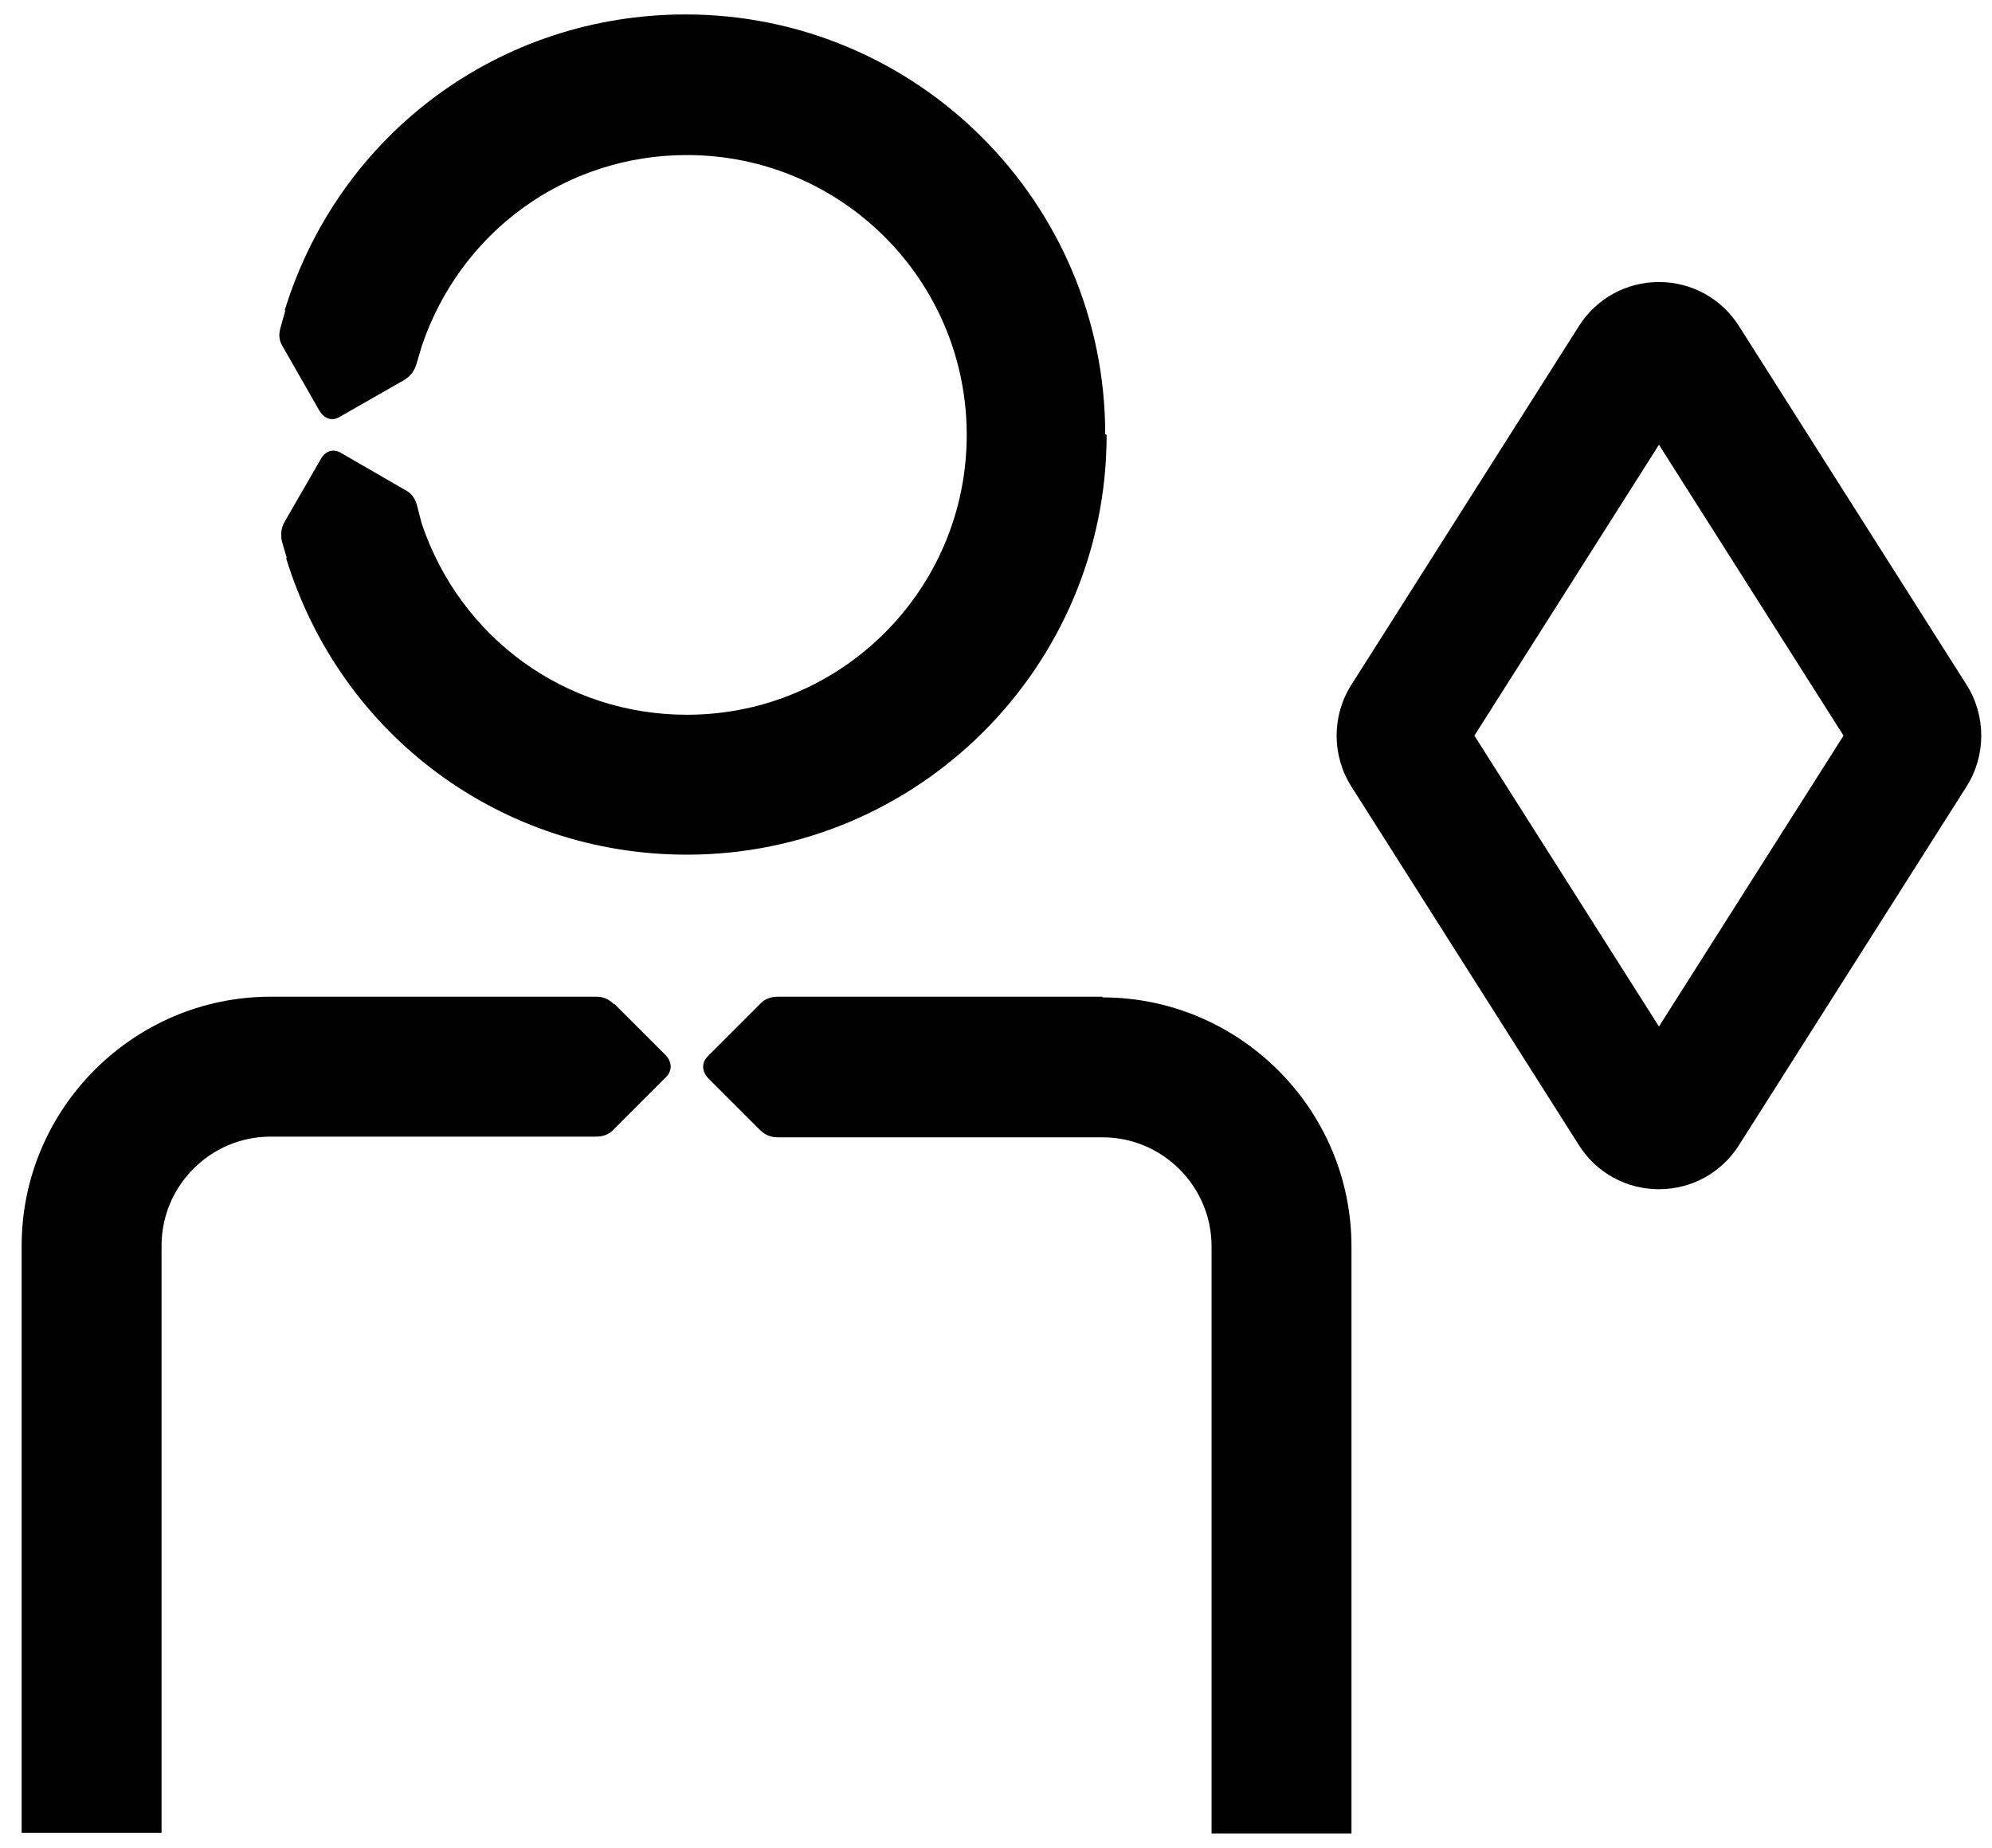<?xml version="1.0" encoding="UTF-8"?> <svg xmlns="http://www.w3.org/2000/svg" width="69" height="64" viewBox="0 0 69 64" fill="none"><path d="M68.121 23.72L60.233 11.29C59.629 10.337 58.593 9.768 57.464 9.768C56.335 9.768 55.299 10.337 54.694 11.29L46.807 23.722C46.129 24.788 46.129 26.168 46.807 27.236L54.694 39.666C55.299 40.62 56.334 41.188 57.464 41.188C58.594 41.188 59.627 40.62 60.233 39.666L68.121 27.236C68.797 26.168 68.797 24.788 68.121 23.72ZM57.464 35.553L51.071 25.478L57.464 15.403L63.857 25.478L57.464 35.553Z" fill="black"></path><path d="M38.283 15.039C38.283 7.018 31.765 0.5 23.745 0.5C17.324 0.5 11.751 4.619 9.861 10.75H9.885L9.715 11.355C9.643 11.598 9.667 11.816 9.812 12.034L11.072 14.239C11.242 14.505 11.508 14.602 11.775 14.433L13.98 13.173C14.198 13.052 14.344 12.858 14.416 12.64L14.61 11.985C15.943 8.036 19.577 5.37 23.794 5.37C29.148 5.37 33.486 9.708 33.486 15.063C33.486 20.418 29.148 24.755 23.794 24.755C19.577 24.755 15.943 22.09 14.61 18.14L14.44 17.486C14.368 17.244 14.247 17.074 14.004 16.953L11.823 15.693C11.557 15.523 11.266 15.62 11.121 15.886L9.861 18.067C9.74 18.285 9.715 18.503 9.764 18.746L9.934 19.327H9.909C11.799 25.482 17.372 29.601 23.794 29.601C31.814 29.601 38.332 23.083 38.332 15.063L38.283 15.039Z" fill="black"></path><path d="M21.273 34.787C21.08 34.593 20.886 34.52 20.643 34.52H19.941H9.376C4.627 34.52 0.75 38.397 0.75 43.146V63.476H5.596V43.146C5.596 41.062 7.292 39.366 9.376 39.366H20.11H20.643C20.886 39.366 21.104 39.294 21.273 39.1L23.067 37.307C23.285 37.089 23.285 36.798 23.067 36.555L21.273 34.762V34.787Z" fill="black"></path><path d="M38.187 34.52H27.646H26.943C26.701 34.52 26.483 34.593 26.313 34.787L24.52 36.58C24.302 36.798 24.302 37.089 24.52 37.331L26.313 39.124C26.507 39.318 26.701 39.39 26.943 39.39H27.477H38.187C40.27 39.39 41.967 41.087 41.967 43.17V63.5H46.813V43.17C46.813 38.421 42.936 34.544 38.187 34.544V34.52Z" fill="black"></path></svg> 